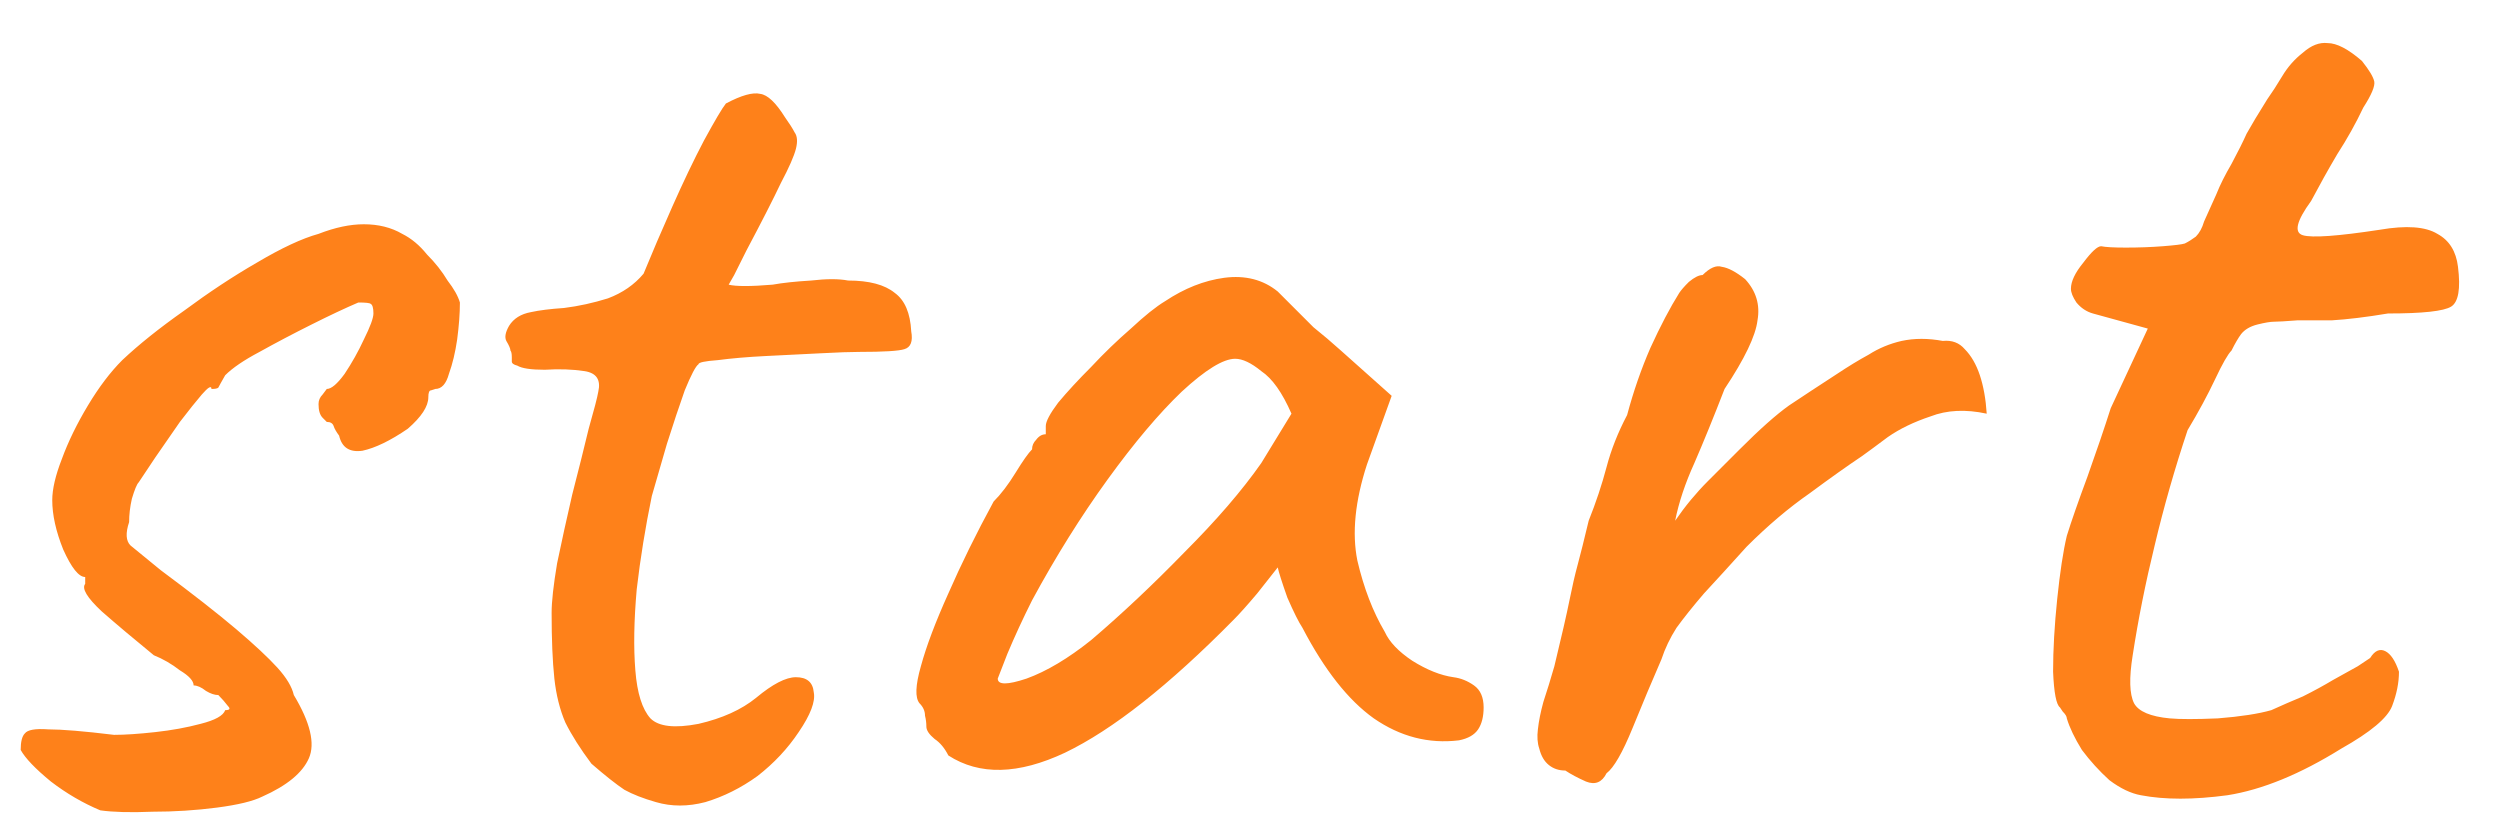 <?xml version="1.0" encoding="UTF-8"?> <svg xmlns="http://www.w3.org/2000/svg" width="51" height="17" viewBox="0 0 51 17" fill="none"><path d="M2.046 16.531C1.691 16.382 1.355 16.186 1.038 15.943C0.72 15.682 0.515 15.467 0.422 15.299C0.422 15.131 0.45 15.019 0.506 14.963C0.562 14.888 0.72 14.86 0.982 14.879C1.262 14.879 1.71 14.916 2.326 14.991C2.55 14.991 2.83 14.972 3.166 14.935C3.502 14.898 3.81 14.842 4.09 14.767C4.388 14.692 4.556 14.599 4.594 14.487C4.687 14.487 4.706 14.459 4.65 14.403C4.594 14.328 4.528 14.254 4.454 14.179C4.379 14.179 4.295 14.151 4.202 14.095C4.108 14.02 4.024 13.983 3.95 13.983C3.95 13.89 3.856 13.787 3.67 13.675C3.502 13.544 3.324 13.442 3.138 13.367C2.727 13.031 2.372 12.732 2.074 12.471C1.775 12.191 1.663 12.004 1.738 11.911C1.738 11.836 1.738 11.799 1.738 11.799C1.738 11.78 1.738 11.771 1.738 11.771C1.607 11.771 1.458 11.584 1.29 11.211C1.14 10.838 1.066 10.502 1.066 10.203C1.066 9.979 1.131 9.699 1.262 9.363C1.392 9.008 1.57 8.644 1.794 8.271C2.018 7.898 2.251 7.59 2.494 7.347C2.83 7.03 3.25 6.694 3.754 6.339C4.258 5.966 4.752 5.639 5.238 5.359C5.742 5.06 6.162 4.864 6.498 4.771C6.834 4.64 7.142 4.575 7.422 4.575C7.72 4.575 7.982 4.64 8.206 4.771C8.392 4.864 8.56 5.004 8.71 5.191C8.878 5.359 9.018 5.536 9.13 5.723C9.26 5.891 9.344 6.04 9.382 6.171C9.382 6.395 9.363 6.647 9.326 6.927C9.288 7.188 9.232 7.422 9.158 7.627C9.102 7.832 9.008 7.935 8.878 7.935C8.878 7.935 8.85 7.944 8.794 7.963C8.756 7.963 8.738 8.01 8.738 8.103C8.738 8.29 8.598 8.504 8.318 8.747C7.963 8.99 7.655 9.139 7.394 9.195C7.132 9.232 6.974 9.13 6.918 8.887C6.862 8.812 6.824 8.747 6.806 8.691C6.787 8.635 6.74 8.607 6.666 8.607C6.666 8.607 6.638 8.579 6.582 8.523C6.526 8.467 6.498 8.374 6.498 8.243C6.498 8.168 6.526 8.103 6.582 8.047C6.638 7.972 6.666 7.935 6.666 7.935C6.759 7.935 6.88 7.832 7.03 7.627C7.179 7.403 7.31 7.17 7.422 6.927C7.552 6.666 7.618 6.488 7.618 6.395C7.618 6.283 7.599 6.218 7.562 6.199C7.543 6.18 7.459 6.171 7.31 6.171C7.048 6.283 6.731 6.432 6.358 6.619C5.984 6.806 5.63 6.992 5.294 7.179C4.976 7.347 4.743 7.506 4.594 7.655C4.519 7.786 4.472 7.87 4.454 7.907C4.435 7.926 4.388 7.935 4.314 7.935C4.314 7.86 4.248 7.898 4.118 8.047C4.006 8.178 3.856 8.364 3.67 8.607C3.502 8.85 3.334 9.092 3.166 9.335C3.016 9.559 2.904 9.727 2.83 9.839C2.792 9.876 2.746 9.988 2.69 10.175C2.652 10.343 2.634 10.502 2.634 10.651C2.559 10.875 2.568 11.034 2.662 11.127C2.755 11.202 2.96 11.37 3.278 11.631C3.931 12.116 4.444 12.518 4.818 12.835C5.191 13.152 5.471 13.414 5.658 13.619C5.844 13.824 5.956 14.011 5.994 14.179C6.33 14.739 6.432 15.168 6.302 15.467C6.171 15.766 5.854 16.027 5.35 16.251C5.163 16.344 4.855 16.419 4.426 16.475C3.996 16.531 3.558 16.559 3.11 16.559C2.662 16.578 2.307 16.568 2.046 16.531ZM13.381 16.363C13.119 16.288 12.905 16.204 12.737 16.111C12.569 15.999 12.345 15.822 12.065 15.579C11.841 15.28 11.663 15 11.533 14.739C11.421 14.478 11.346 14.179 11.309 13.843C11.271 13.488 11.253 13.04 11.253 12.499C11.253 12.275 11.29 11.939 11.365 11.491C11.458 11.043 11.561 10.576 11.673 10.091C11.803 9.587 11.915 9.139 12.009 8.747C12.121 8.355 12.186 8.103 12.205 7.991C12.261 7.748 12.167 7.608 11.925 7.571C11.682 7.534 11.411 7.524 11.113 7.543C10.833 7.543 10.646 7.515 10.553 7.459C10.478 7.44 10.441 7.412 10.441 7.375C10.441 7.319 10.441 7.291 10.441 7.291C10.441 7.216 10.431 7.17 10.413 7.151C10.413 7.114 10.385 7.048 10.329 6.955C10.291 6.88 10.31 6.778 10.385 6.647C10.478 6.498 10.627 6.404 10.833 6.367C11.001 6.33 11.225 6.302 11.505 6.283C11.803 6.246 12.102 6.18 12.401 6.087C12.699 5.975 12.942 5.807 13.129 5.583C13.297 5.172 13.493 4.715 13.717 4.211C13.941 3.707 14.155 3.259 14.361 2.867C14.585 2.456 14.734 2.204 14.809 2.111C15.126 1.943 15.359 1.878 15.509 1.915C15.658 1.934 15.826 2.092 16.013 2.391C16.106 2.522 16.171 2.624 16.209 2.699C16.265 2.774 16.274 2.886 16.237 3.035C16.199 3.184 16.097 3.418 15.929 3.735C15.779 4.052 15.546 4.51 15.229 5.107C15.135 5.294 15.051 5.462 14.977 5.611C14.902 5.742 14.865 5.807 14.865 5.807C14.939 5.826 15.051 5.835 15.201 5.835C15.35 5.835 15.537 5.826 15.761 5.807C15.966 5.77 16.227 5.742 16.545 5.723C16.862 5.686 17.114 5.686 17.301 5.723C17.73 5.723 18.047 5.807 18.253 5.975C18.458 6.124 18.57 6.386 18.589 6.759C18.626 6.964 18.579 7.086 18.449 7.123C18.337 7.16 18.029 7.179 17.525 7.179C17.357 7.179 17.095 7.188 16.741 7.207C16.386 7.226 16.013 7.244 15.621 7.263C15.247 7.282 14.921 7.31 14.641 7.347C14.379 7.366 14.249 7.394 14.249 7.431C14.193 7.468 14.099 7.646 13.969 7.963C13.857 8.28 13.735 8.644 13.605 9.055C13.493 9.447 13.39 9.802 13.297 10.119C13.166 10.754 13.063 11.388 12.989 12.023C12.933 12.658 12.923 13.208 12.961 13.675C12.998 14.142 13.101 14.468 13.269 14.655C13.437 14.823 13.763 14.86 14.249 14.767C14.734 14.655 15.126 14.478 15.425 14.235C15.761 13.955 16.031 13.815 16.237 13.815C16.461 13.815 16.582 13.918 16.601 14.123C16.638 14.31 16.535 14.58 16.293 14.935C16.069 15.271 15.789 15.57 15.453 15.831C15.117 16.074 14.762 16.251 14.389 16.363C14.034 16.456 13.698 16.456 13.381 16.363ZM19.346 15.411C19.271 15.262 19.178 15.15 19.066 15.075C18.954 14.982 18.898 14.898 18.898 14.823C18.898 14.748 18.889 14.674 18.87 14.599C18.87 14.506 18.833 14.422 18.758 14.347C18.665 14.235 18.674 13.983 18.786 13.591C18.898 13.18 19.085 12.686 19.346 12.107C19.607 11.51 19.915 10.884 20.27 10.231C20.419 10.082 20.569 9.886 20.718 9.643C20.867 9.4 20.979 9.242 21.054 9.167C21.054 9.092 21.082 9.027 21.138 8.971C21.194 8.896 21.259 8.859 21.334 8.859V8.691C21.334 8.598 21.418 8.439 21.586 8.215C21.773 7.991 21.997 7.748 22.258 7.487C22.519 7.207 22.79 6.946 23.07 6.703C23.35 6.442 23.583 6.255 23.77 6.143C24.162 5.882 24.563 5.723 24.974 5.667C25.403 5.611 25.767 5.704 26.066 5.947C26.122 6.003 26.215 6.096 26.346 6.227C26.477 6.358 26.626 6.507 26.794 6.675C26.981 6.824 27.167 6.983 27.354 7.151L28.39 8.075L27.886 9.475C27.643 10.222 27.578 10.875 27.69 11.435C27.821 11.995 28.007 12.48 28.25 12.891C28.343 13.096 28.53 13.292 28.81 13.479C29.109 13.666 29.389 13.778 29.65 13.815C29.799 13.834 29.939 13.89 30.07 13.983C30.201 14.076 30.266 14.226 30.266 14.431C30.266 14.618 30.229 14.767 30.154 14.879C30.079 14.991 29.949 15.066 29.762 15.103C29.146 15.178 28.567 15.028 28.026 14.655C27.503 14.282 27.018 13.666 26.57 12.807C26.495 12.695 26.393 12.49 26.262 12.191C26.15 11.874 26.085 11.668 26.066 11.575C25.991 11.668 25.851 11.846 25.646 12.107C25.441 12.35 25.282 12.527 25.17 12.639C23.845 13.983 22.697 14.888 21.726 15.355C20.774 15.803 19.981 15.822 19.346 15.411ZM20.354 13.843C20.354 13.974 20.55 13.974 20.942 13.843C21.353 13.694 21.791 13.432 22.258 13.059C22.893 12.518 23.527 11.92 24.162 11.267C24.815 10.614 25.338 10.007 25.73 9.447L26.346 8.439C26.159 8.01 25.954 7.72 25.73 7.571C25.525 7.403 25.347 7.319 25.198 7.319C24.955 7.319 24.591 7.543 24.106 7.991C23.639 8.439 23.135 9.036 22.594 9.783C22.053 10.53 21.539 11.351 21.054 12.247C20.867 12.62 20.699 12.984 20.55 13.339C20.419 13.675 20.354 13.843 20.354 13.843ZM32.773 15.775C32.679 15.962 32.539 16.018 32.353 15.943C32.185 15.868 32.045 15.794 31.933 15.719C31.802 15.719 31.69 15.682 31.597 15.607C31.503 15.532 31.438 15.42 31.401 15.271C31.363 15.159 31.354 15.028 31.373 14.879C31.391 14.711 31.429 14.524 31.485 14.319C31.559 14.095 31.634 13.852 31.709 13.591C31.858 12.975 31.961 12.527 32.017 12.247C32.073 11.967 32.129 11.724 32.185 11.519C32.241 11.314 32.315 11.015 32.409 10.623C32.558 10.25 32.679 9.886 32.773 9.531C32.866 9.176 33.006 8.822 33.193 8.467C33.323 7.982 33.482 7.524 33.669 7.095C33.874 6.647 34.07 6.274 34.257 5.975C34.294 5.919 34.359 5.844 34.453 5.751C34.565 5.658 34.658 5.611 34.733 5.611C34.882 5.462 35.013 5.406 35.125 5.443C35.255 5.462 35.414 5.546 35.601 5.695C35.825 5.938 35.909 6.218 35.853 6.535C35.815 6.852 35.591 7.319 35.181 7.935C34.957 8.514 34.751 9.018 34.565 9.447C34.378 9.858 34.247 10.25 34.173 10.623C34.378 10.324 34.602 10.054 34.845 9.811C35.106 9.55 35.321 9.335 35.489 9.167C35.899 8.756 36.235 8.458 36.497 8.271C36.777 8.084 37.103 7.87 37.477 7.627C37.701 7.478 37.915 7.347 38.121 7.235C38.326 7.104 38.55 7.011 38.793 6.955C39.054 6.899 39.334 6.899 39.633 6.955C39.819 6.936 39.969 6.992 40.081 7.123C40.211 7.254 40.314 7.431 40.389 7.655C40.463 7.879 40.51 8.14 40.529 8.439C40.099 8.346 39.717 8.364 39.381 8.495C39.045 8.607 38.755 8.747 38.513 8.915C38.289 9.083 38.111 9.214 37.981 9.307C37.701 9.494 37.346 9.746 36.917 10.063C36.487 10.362 36.058 10.726 35.629 11.155C35.293 11.528 35.003 11.846 34.761 12.107C34.537 12.368 34.35 12.602 34.201 12.807C34.07 13.012 33.967 13.227 33.893 13.451C33.706 13.88 33.51 14.347 33.305 14.851C33.099 15.355 32.922 15.663 32.773 15.775ZM43.675 16.223C43.469 16.186 43.255 16.083 43.031 15.915C42.825 15.728 42.639 15.523 42.471 15.299C42.321 15.056 42.219 14.842 42.163 14.655C42.163 14.618 42.135 14.571 42.079 14.515C42.041 14.459 42.023 14.431 42.023 14.431C41.948 14.375 41.901 14.132 41.883 13.703C41.883 13.255 41.911 12.76 41.967 12.219C42.023 11.678 42.088 11.248 42.163 10.931C42.256 10.632 42.396 10.231 42.583 9.727C42.769 9.204 42.928 8.738 43.059 8.327L43.815 6.703L42.695 6.395C42.564 6.358 42.452 6.283 42.359 6.171C42.284 6.059 42.247 5.966 42.247 5.891C42.247 5.742 42.331 5.564 42.499 5.359C42.667 5.135 42.788 5.023 42.863 5.023C42.956 5.042 43.124 5.051 43.367 5.051C43.628 5.051 43.88 5.042 44.123 5.023C44.365 5.004 44.515 4.986 44.571 4.967C44.645 4.93 44.72 4.883 44.795 4.827C44.869 4.752 44.925 4.65 44.963 4.519C45.056 4.314 45.14 4.127 45.215 3.959C45.289 3.772 45.392 3.567 45.523 3.343C45.653 3.1 45.756 2.895 45.831 2.727C45.924 2.559 46.064 2.326 46.251 2.027C46.344 1.896 46.447 1.738 46.559 1.551C46.671 1.364 46.811 1.206 46.979 1.075C47.147 0.926 47.315 0.86 47.483 0.879C47.669 0.879 47.903 1 48.183 1.243C48.332 1.43 48.416 1.57 48.435 1.663C48.453 1.756 48.379 1.934 48.211 2.195C48.061 2.512 47.884 2.83 47.679 3.147C47.492 3.464 47.315 3.782 47.147 4.099C46.848 4.51 46.792 4.743 46.979 4.799C47.165 4.855 47.688 4.818 48.547 4.687C49.088 4.594 49.48 4.622 49.723 4.771C49.965 4.902 50.105 5.126 50.143 5.443C50.199 5.891 50.152 6.162 50.003 6.255C49.853 6.348 49.424 6.395 48.715 6.395C48.267 6.47 47.884 6.516 47.567 6.535C47.249 6.535 47.016 6.535 46.867 6.535C46.624 6.554 46.465 6.563 46.391 6.563C46.316 6.563 46.204 6.582 46.055 6.619C45.905 6.656 45.793 6.722 45.719 6.815C45.663 6.89 45.597 7.002 45.523 7.151C45.448 7.226 45.336 7.422 45.187 7.739C45.037 8.056 44.851 8.402 44.627 8.775C44.365 9.559 44.141 10.343 43.955 11.127C43.768 11.892 43.619 12.639 43.507 13.367C43.432 13.834 43.441 14.16 43.535 14.347C43.628 14.515 43.871 14.618 44.263 14.655C44.468 14.674 44.795 14.674 45.243 14.655C45.709 14.618 46.073 14.562 46.335 14.487C46.54 14.394 46.755 14.3 46.979 14.207C47.203 14.095 47.408 13.983 47.595 13.871C47.763 13.778 47.931 13.684 48.099 13.591C48.267 13.479 48.351 13.423 48.351 13.423C48.444 13.274 48.547 13.227 48.659 13.283C48.771 13.339 48.864 13.479 48.939 13.703C48.939 13.927 48.892 14.16 48.799 14.403C48.705 14.646 48.36 14.935 47.763 15.271C46.923 15.794 46.148 16.111 45.439 16.223C44.748 16.316 44.16 16.316 43.675 16.223Z" fill="#FE811A"></path></svg> 